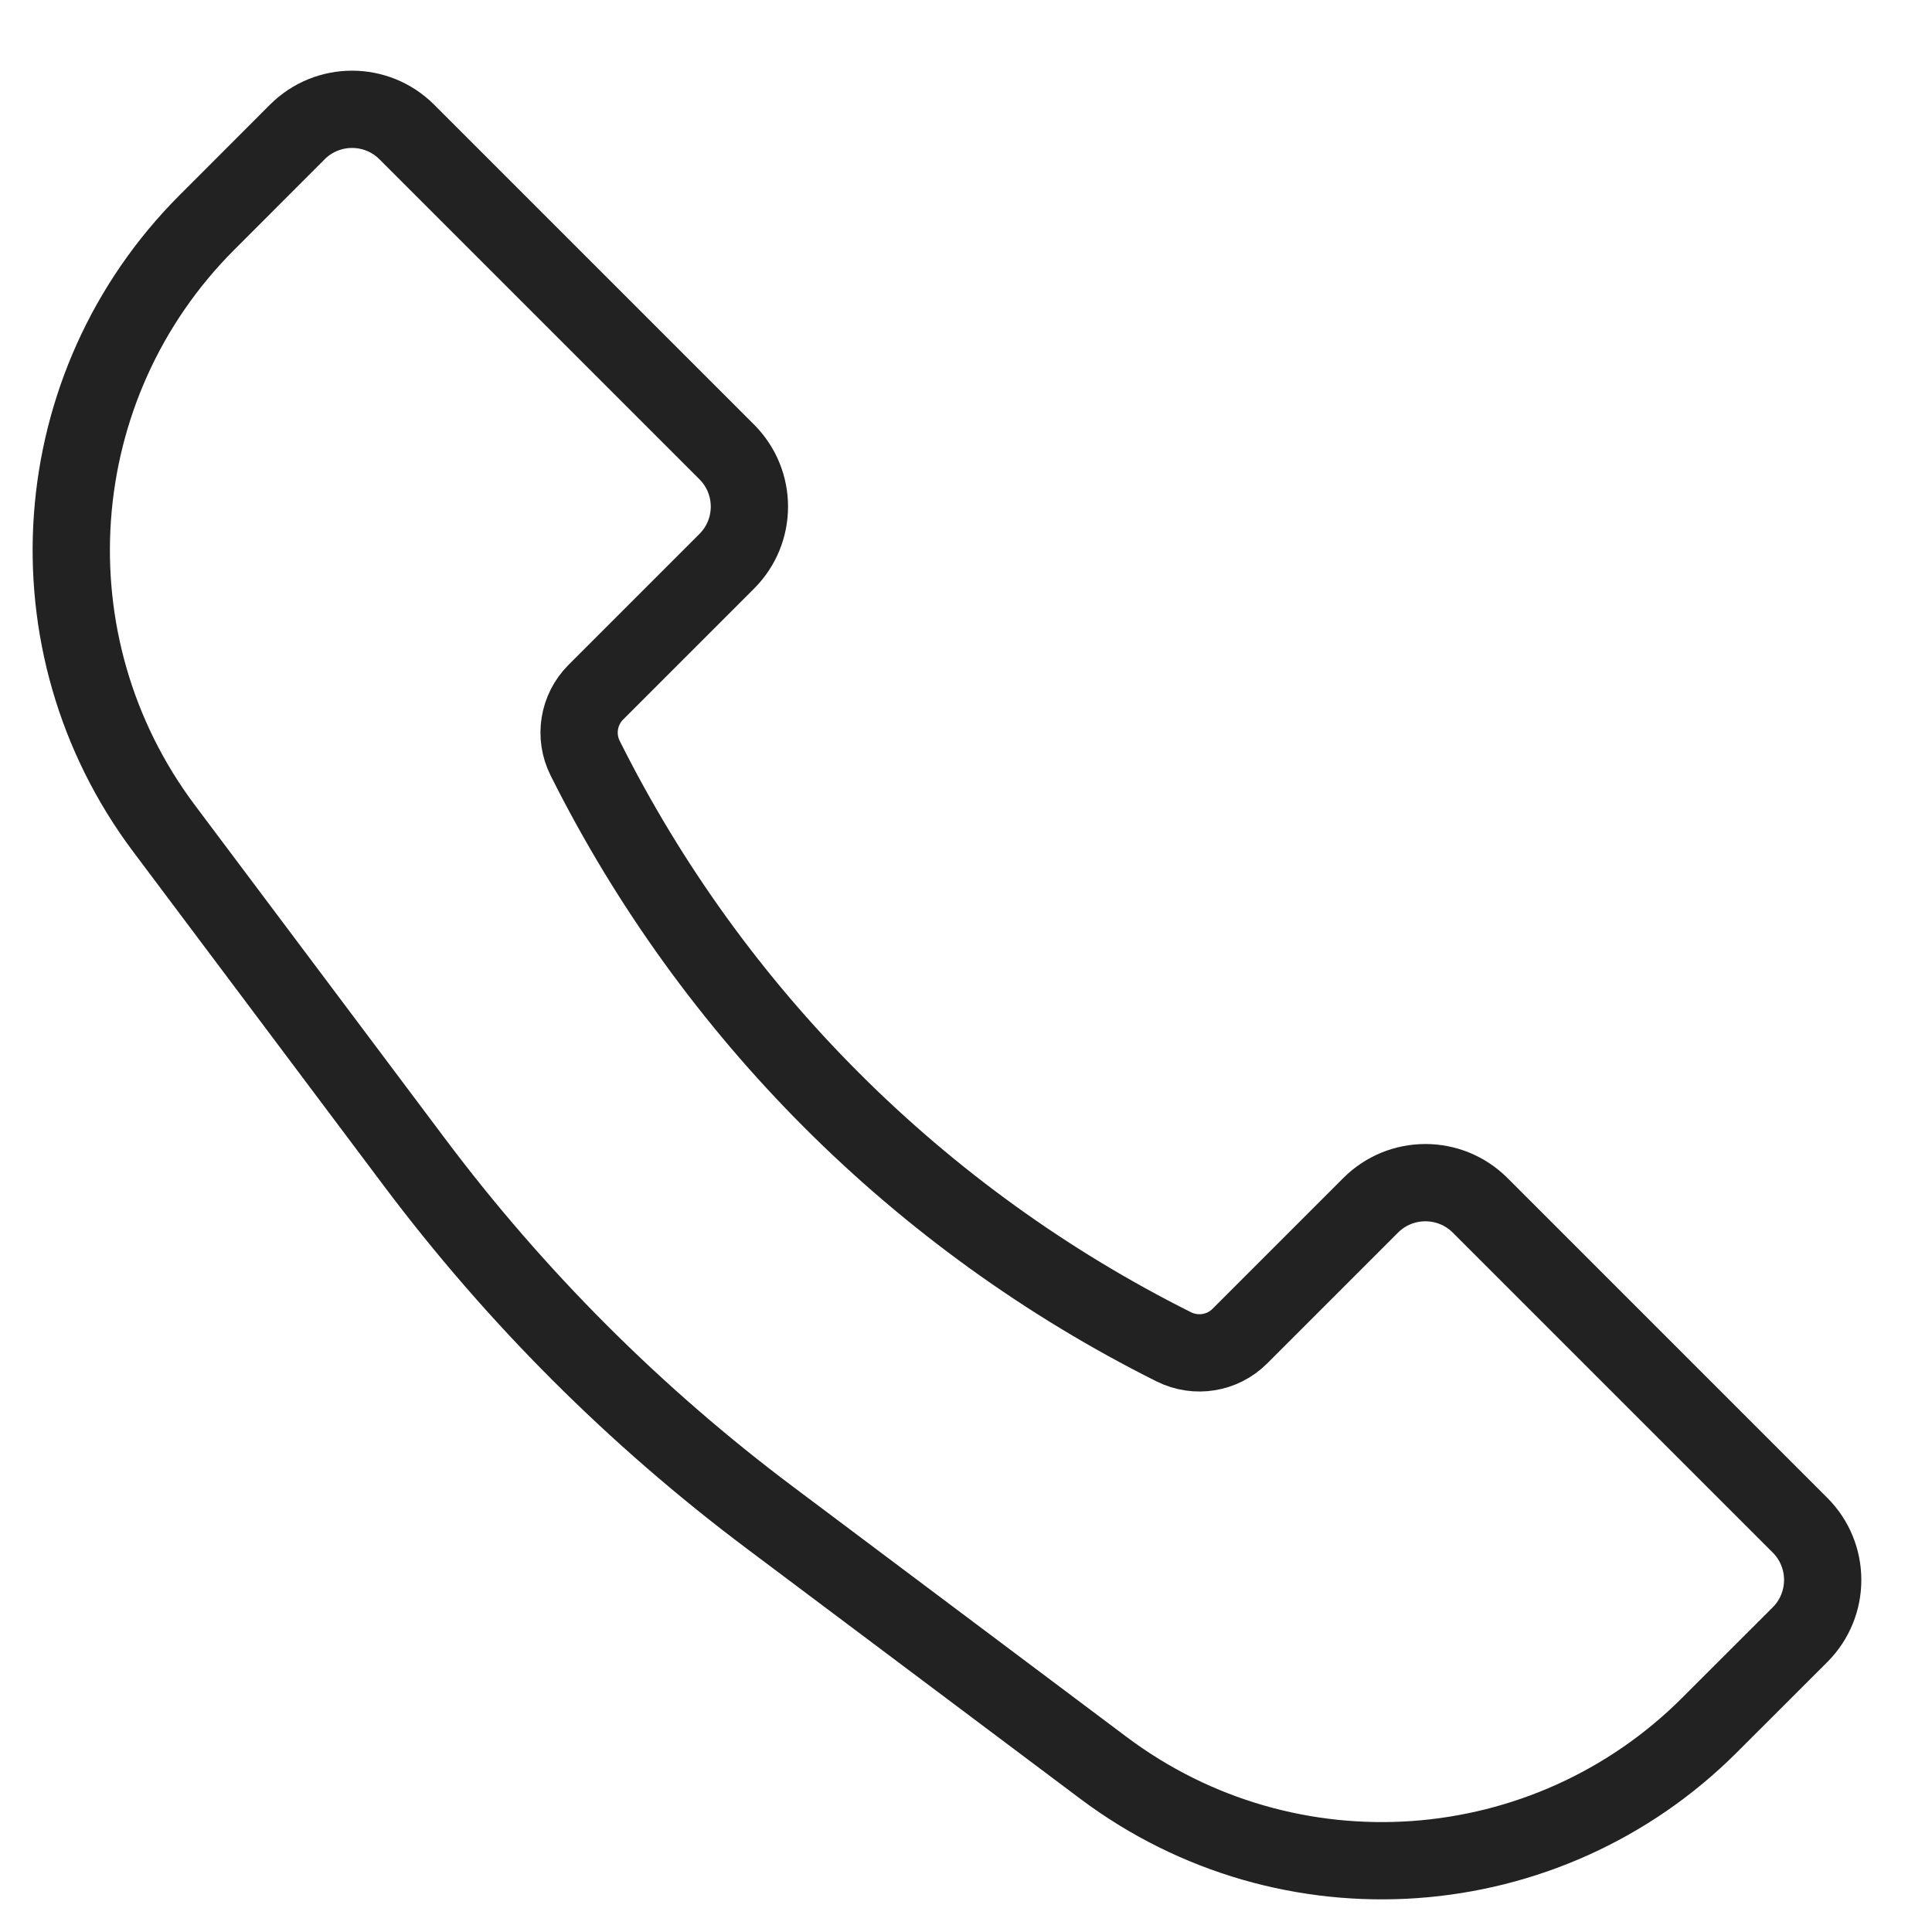 <svg width="25" height="25" viewBox="0 0 25 25" fill="none" xmlns="http://www.w3.org/2000/svg">
<path d="M2.68 2.876L3.848 1.707C4.239 1.317 4.872 1.317 5.263 1.707L9.404 5.848C9.795 6.239 9.795 6.872 9.404 7.263L7.711 8.956C7.485 9.181 7.429 9.526 7.572 9.811C9.22 13.107 11.893 15.78 15.189 17.428C15.474 17.57 15.819 17.515 16.044 17.289L17.737 15.596C18.128 15.206 18.761 15.206 19.152 15.596L23.293 19.737C23.683 20.128 23.683 20.761 23.293 21.152L22.124 22.32C20.013 24.432 16.67 24.669 14.281 22.878L9.962 19.638C8.218 18.33 6.67 16.782 5.362 15.038L2.122 10.719C0.331 8.33 0.568 4.987 2.68 2.876Z" stroke="#222222"/>
</svg>
